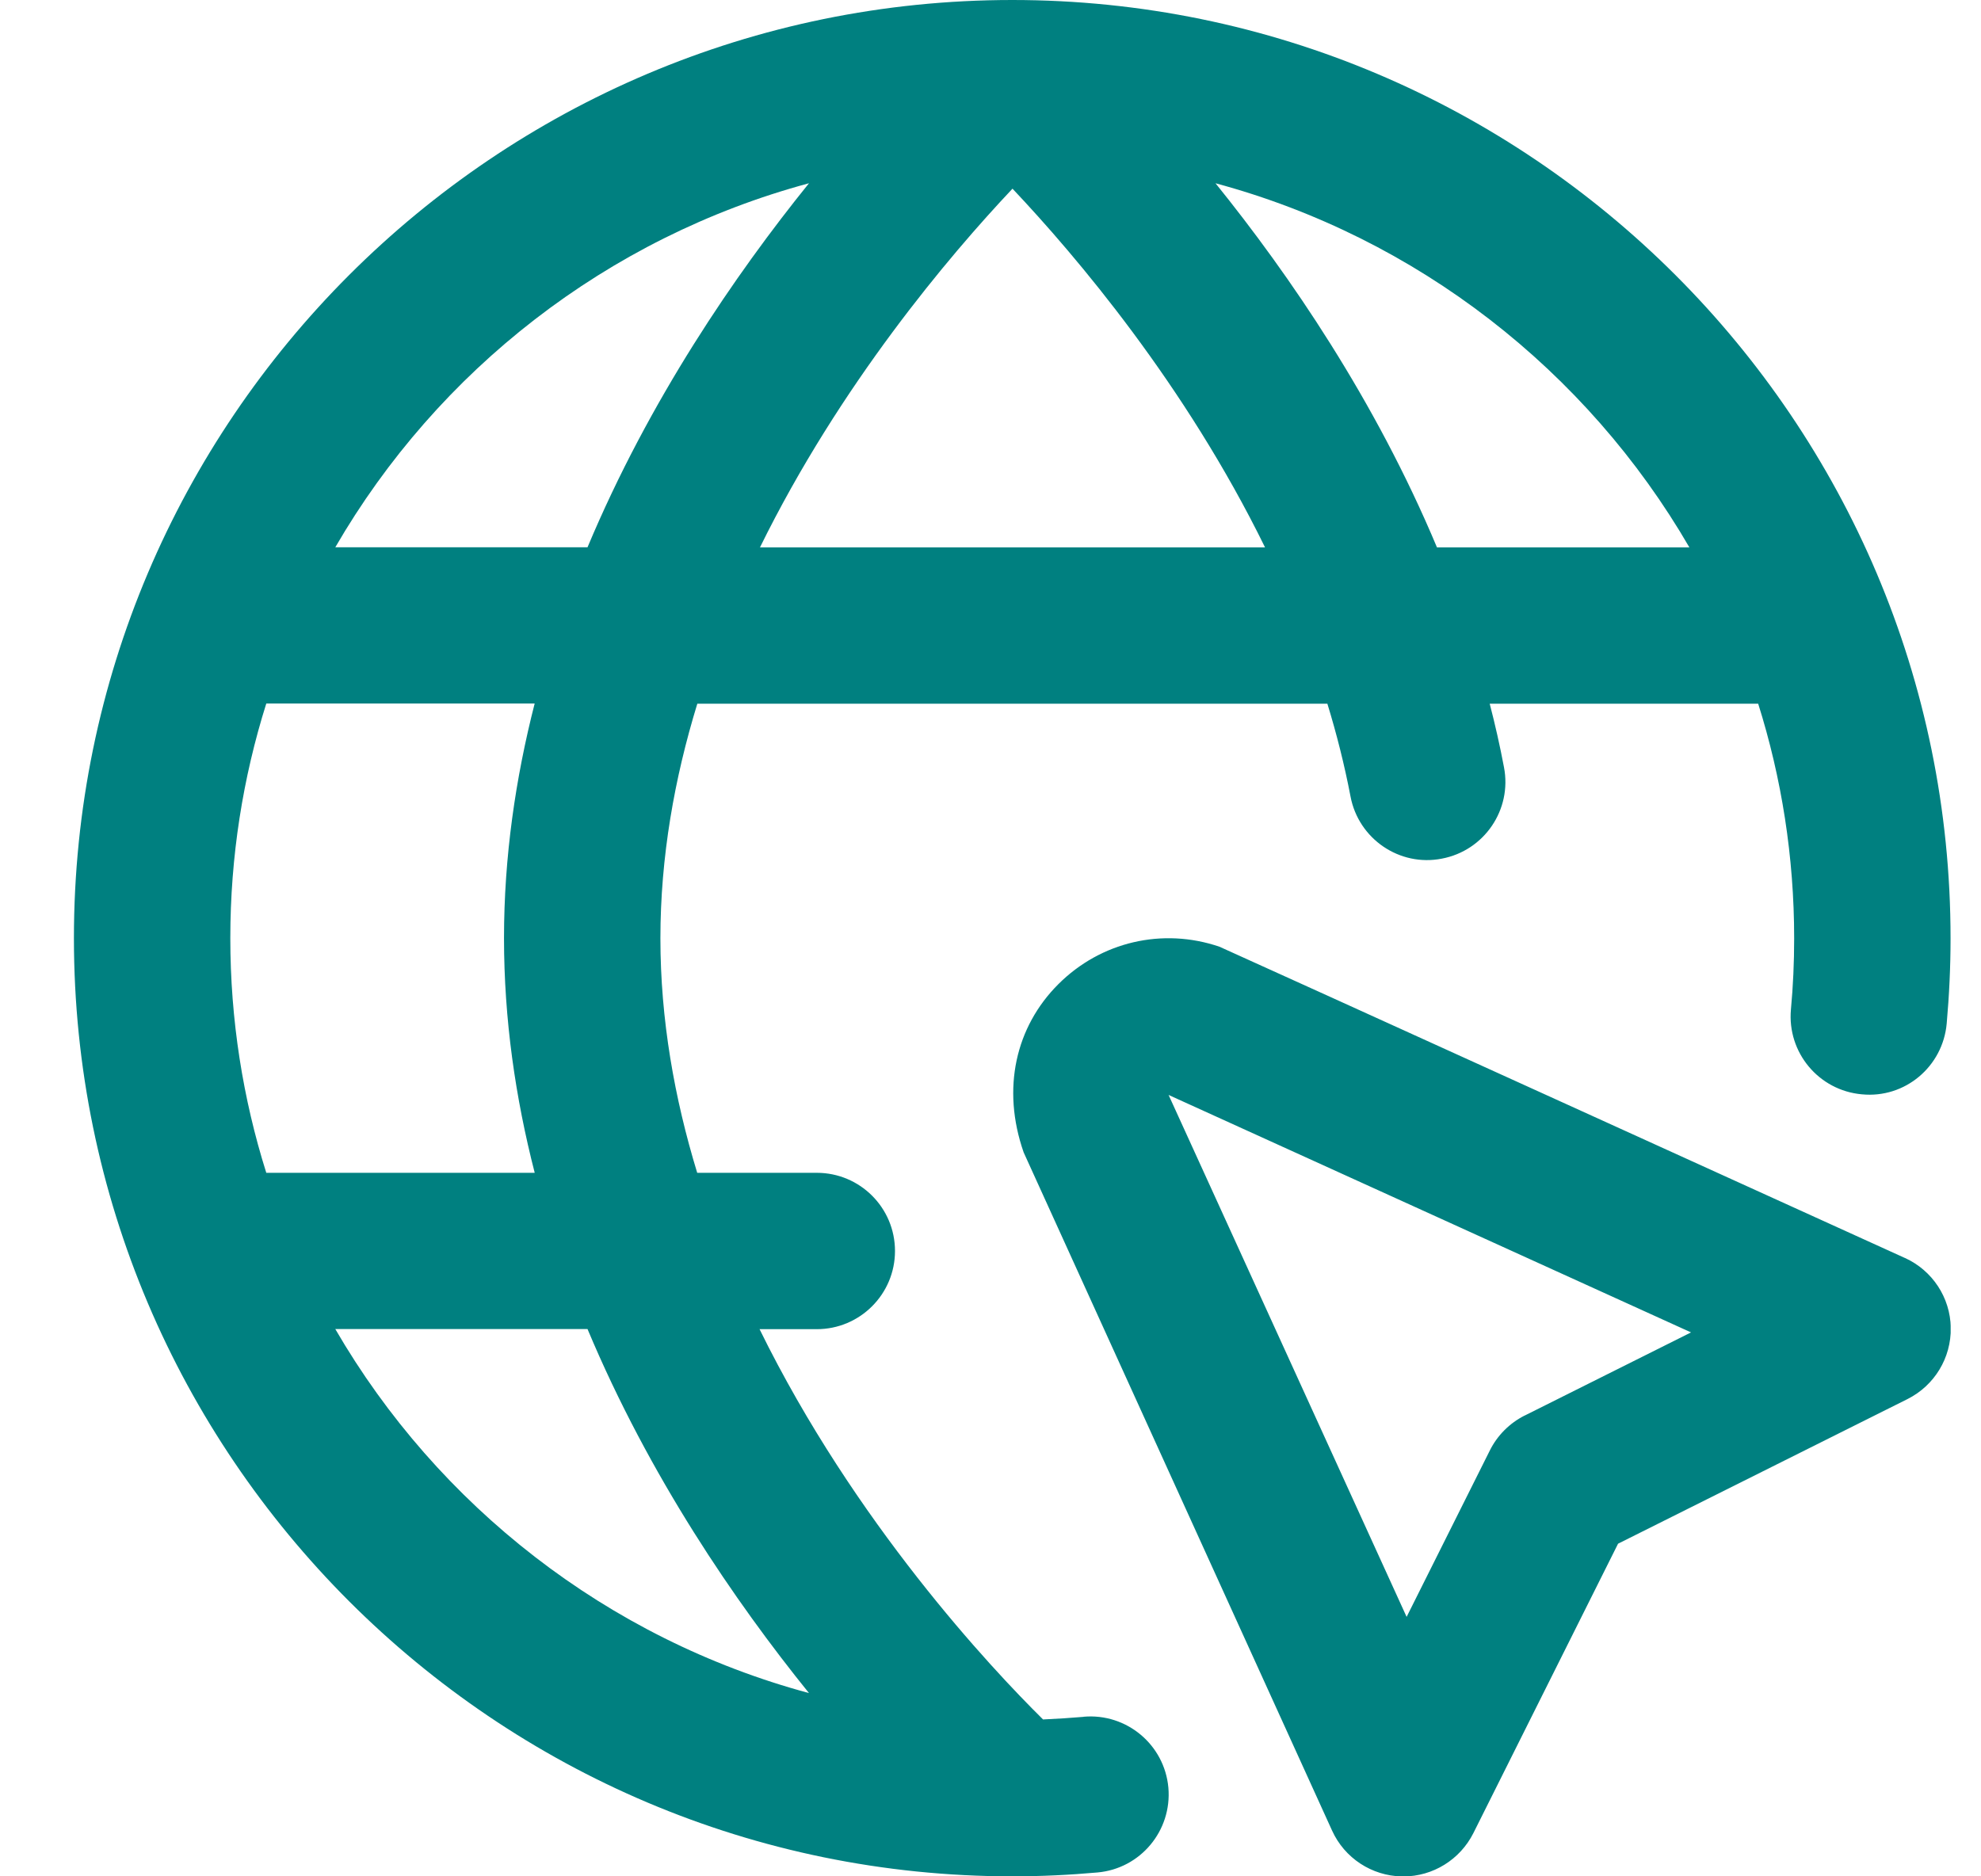 <svg width="19" height="18" viewBox="0 0 19 18" fill="none" xmlns="http://www.w3.org/2000/svg">
<g clip-path="url(#clip0_2193_557)">
<path d="M18.27 12.068C18.27 12.068 11.72 9.09 11.696 9.082C11.15 8.896 10.558 9.034 10.15 9.442C9.742 9.85 9.604 10.442 9.818 11.055L12.776 17.561C12.896 17.825 13.156 17.995 13.445 18.001H13.46C13.743 18.001 14.003 17.84 14.131 17.586L15.519 14.809L18.296 13.421C18.554 13.291 18.715 13.026 18.71 12.736C18.705 12.448 18.534 12.188 18.271 12.068H18.27ZM14.624 13.579C14.479 13.652 14.361 13.77 14.289 13.915L13.491 15.511L11.208 10.504L16.219 12.782L14.625 13.579L14.624 13.579ZM10.393 16.47C10.264 16.481 10.135 16.489 10.004 16.495C9.502 15.999 8.196 14.606 7.285 12.751H7.834C8.248 12.751 8.584 12.415 8.584 12.001C8.584 11.586 8.248 11.251 7.834 11.251H6.687C6.469 10.537 6.334 9.781 6.334 9.001C6.334 8.221 6.469 7.465 6.688 6.751H12.731C12.82 7.041 12.895 7.338 12.953 7.641C13.03 8.048 13.424 8.317 13.829 8.237C14.236 8.16 14.503 7.767 14.425 7.361C14.386 7.154 14.34 6.951 14.288 6.751H16.833C16.843 6.751 16.853 6.751 16.863 6.751C17.087 7.462 17.208 8.218 17.208 9.002C17.208 9.232 17.198 9.459 17.177 9.684C17.14 10.097 17.444 10.461 17.857 10.498C18.271 10.539 18.634 10.232 18.671 9.819C18.695 9.55 18.708 9.277 18.708 9.002C18.709 4.037 14.672 0 9.709 0C4.747 0 0.709 4.037 0.709 9C0.709 13.963 4.747 18 9.709 18C9.984 18 10.256 17.987 10.525 17.963C10.937 17.927 11.242 17.563 11.206 17.149C11.169 16.738 10.806 16.433 10.393 16.469L10.393 16.47ZM5.128 11.251H2.584C2.575 11.251 2.565 11.251 2.554 11.251C2.33 10.54 2.209 9.784 2.209 9C2.209 8.216 2.33 7.46 2.554 6.749C2.564 6.749 2.574 6.749 2.584 6.749H5.128C4.945 7.465 4.834 8.219 4.834 8.999C4.834 9.78 4.944 10.533 5.128 11.249V11.251ZM7.289 5.251C8.055 3.693 9.1 2.458 9.711 1.81C10.322 2.457 11.368 3.69 12.133 5.251H7.289ZM16.203 5.251H13.782C13.189 3.836 12.366 2.635 11.658 1.758C13.592 2.279 15.22 3.556 16.203 5.251ZM7.759 1.758C7.051 2.635 6.228 3.836 5.635 5.25H3.216C4.198 3.555 5.825 2.279 7.759 1.758ZM3.216 12.75H5.635C6.228 14.165 7.051 15.365 7.759 16.242C5.826 15.721 4.199 14.444 3.216 12.75Z" fill="#008080"/>
</g>
<defs>
<clipPath id="clip0_2193_557">
<rect width="18" height="18" fill="white" transform="translate(0.709)"/>
</clipPath>
</defs>
</svg>
